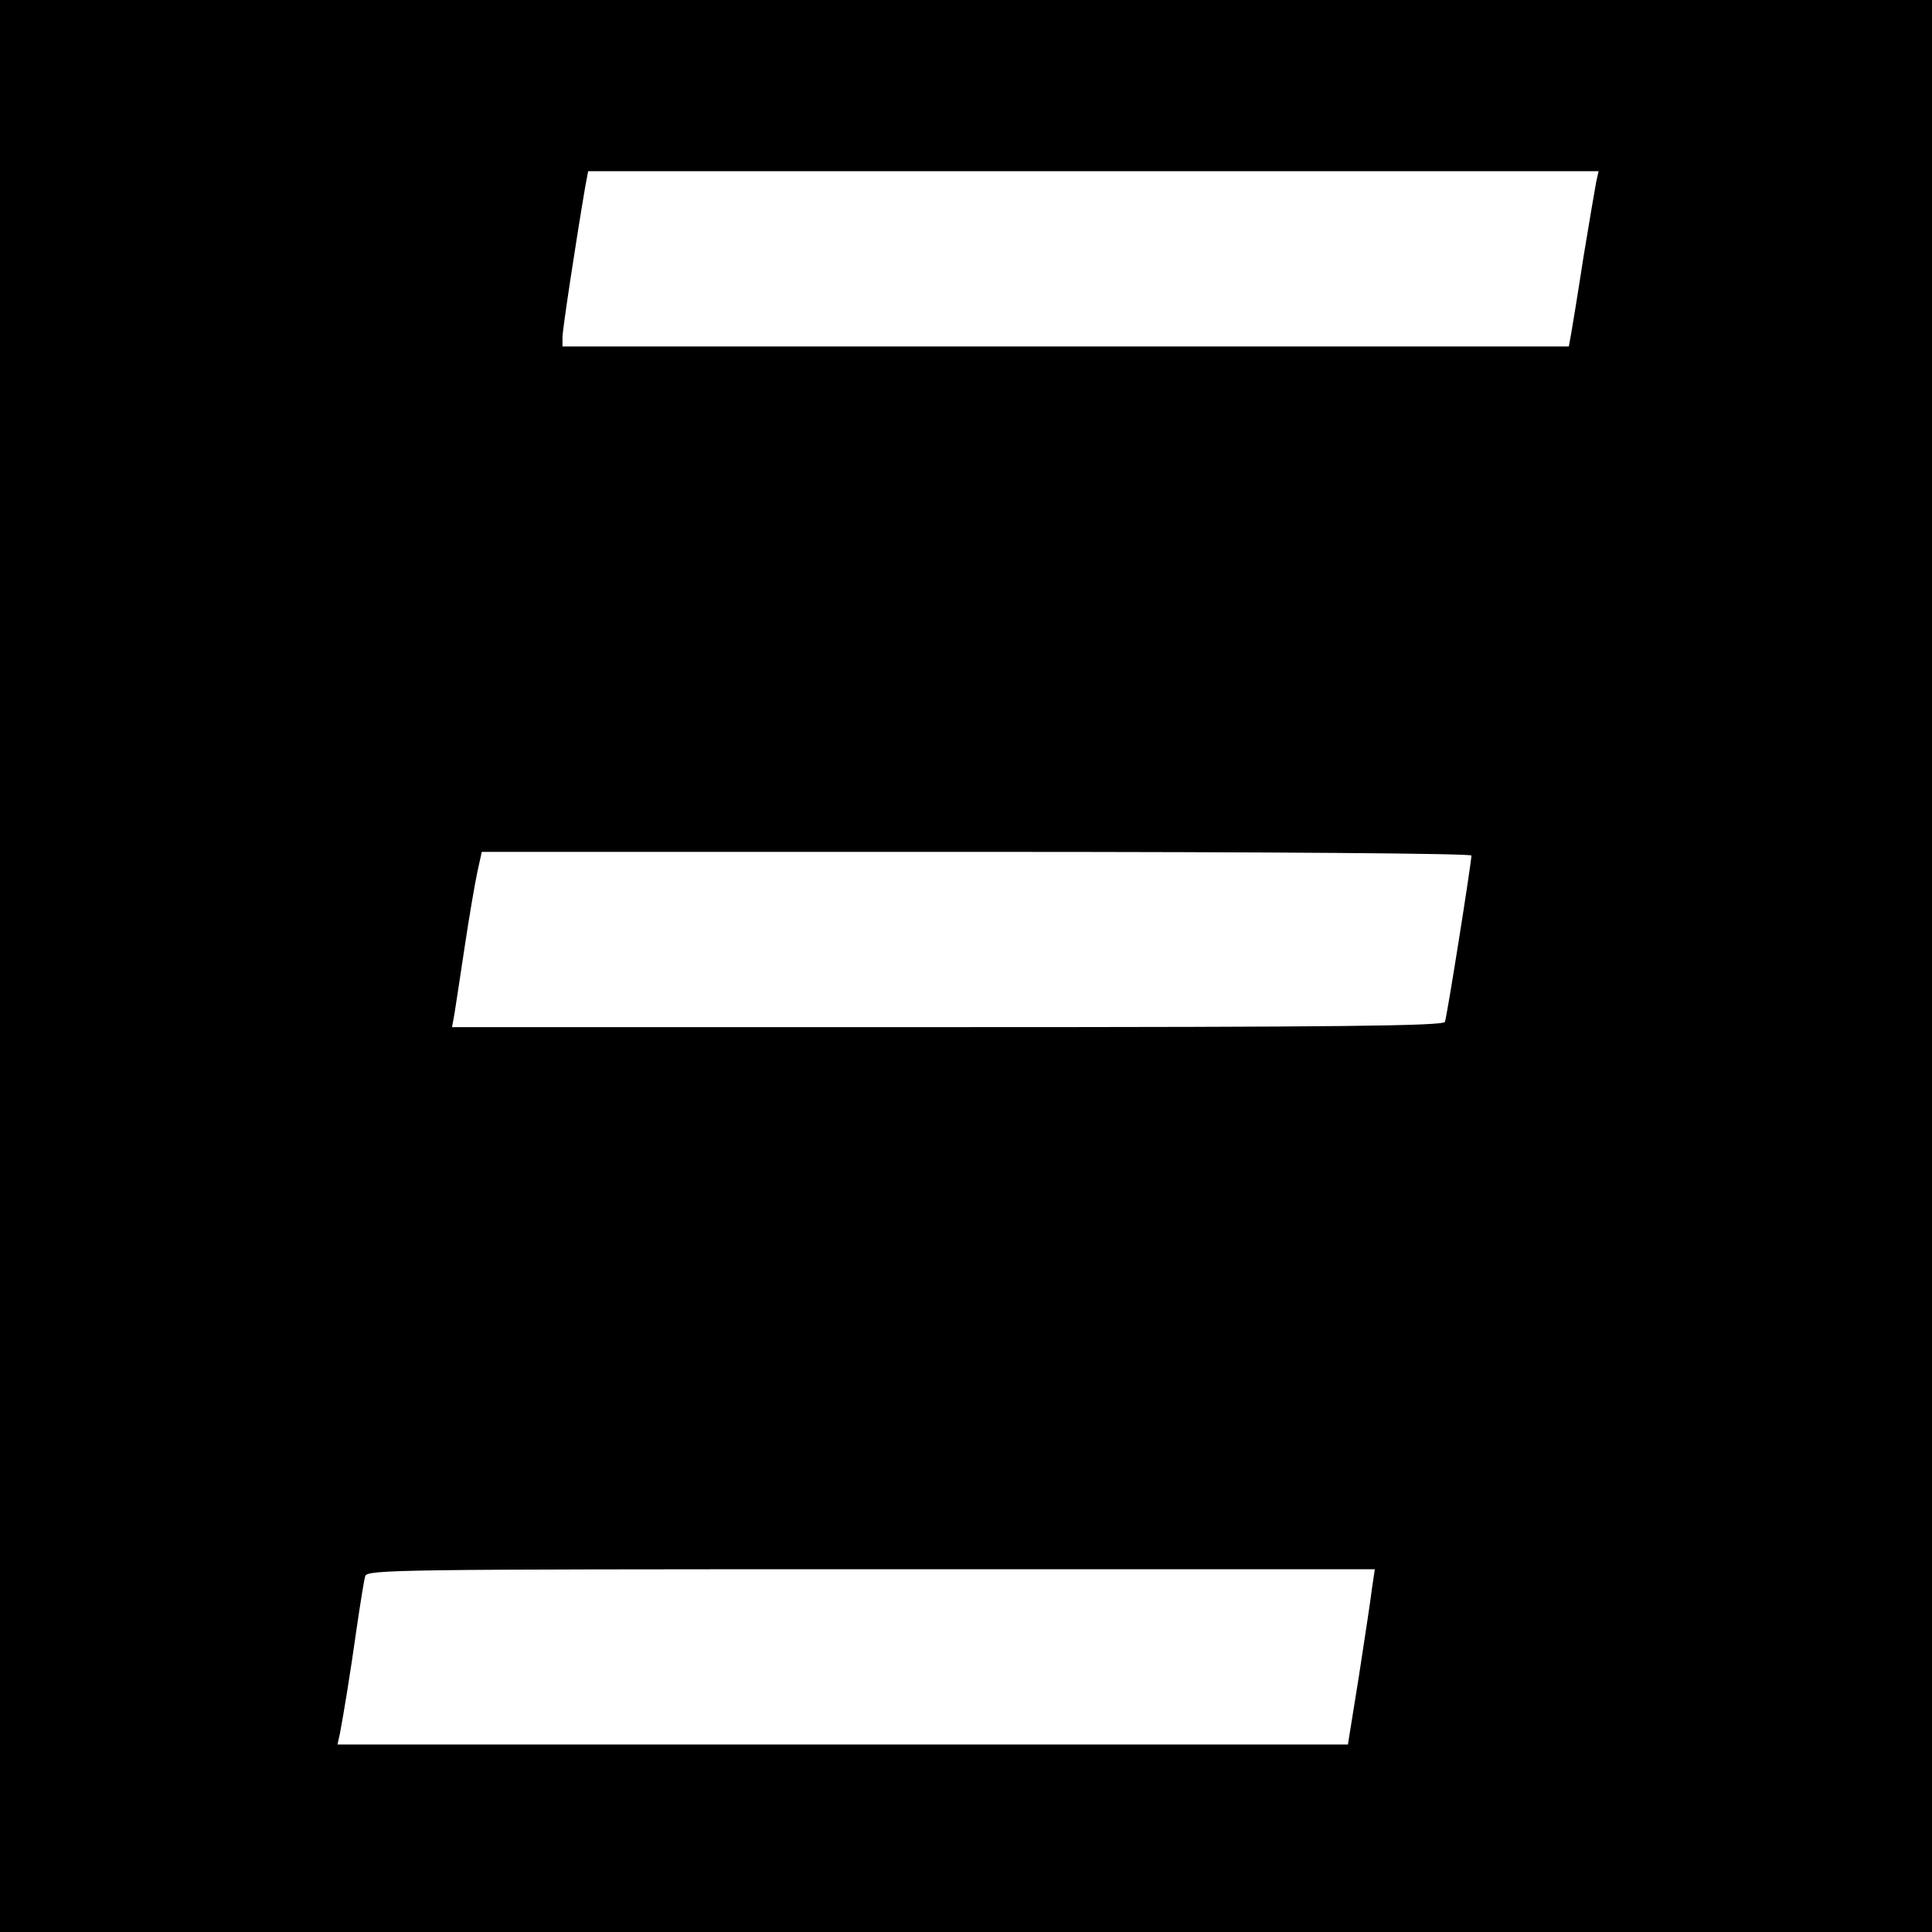 <?xml version="1.0" standalone="no"?>
<!DOCTYPE svg PUBLIC "-//W3C//DTD SVG 20010904//EN"
 "http://www.w3.org/TR/2001/REC-SVG-20010904/DTD/svg10.dtd">
<svg version="1.0" xmlns="http://www.w3.org/2000/svg"
 width="474pt" height="474pt" viewBox="0 0 474 474"
 preserveAspectRatio="xMidYMid meet">
<g transform="translate(0,474) scale(0.1,-0.1)"
fill="#000000" stroke="none">
<path d="M0 2370 l0 -2370 2370 0 2370 0 0 2370 0 2370 -2370 0 -2370 0 0
-2370z m3916 1923 c-3 -16 -17 -98 -31 -183 -13 -85 -27 -170 -30 -187 l-6
-33 -1234 0 -1235 0 0 23 c0 18 33 235 56 370 l7 37 1239 0 1240 0 -6 -27z
m-306 -1652 c0 -17 -60 -396 -65 -408 -3 -10 -257 -13 -1220 -13 l-1216 0 6
33 c3 17 14 92 25 164 11 73 25 155 31 183 l11 50 1214 0 c742 0 1214 -4 1214
-9z m-244 -1798 c-3 -27 -18 -123 -32 -215 l-27 -168 -1239 0 -1240 0 6 27 c9
48 25 144 41 258 9 61 18 118 21 128 5 16 73 17 1241 17 l1236 0 -7 -47z"/>
</g>
</svg>
